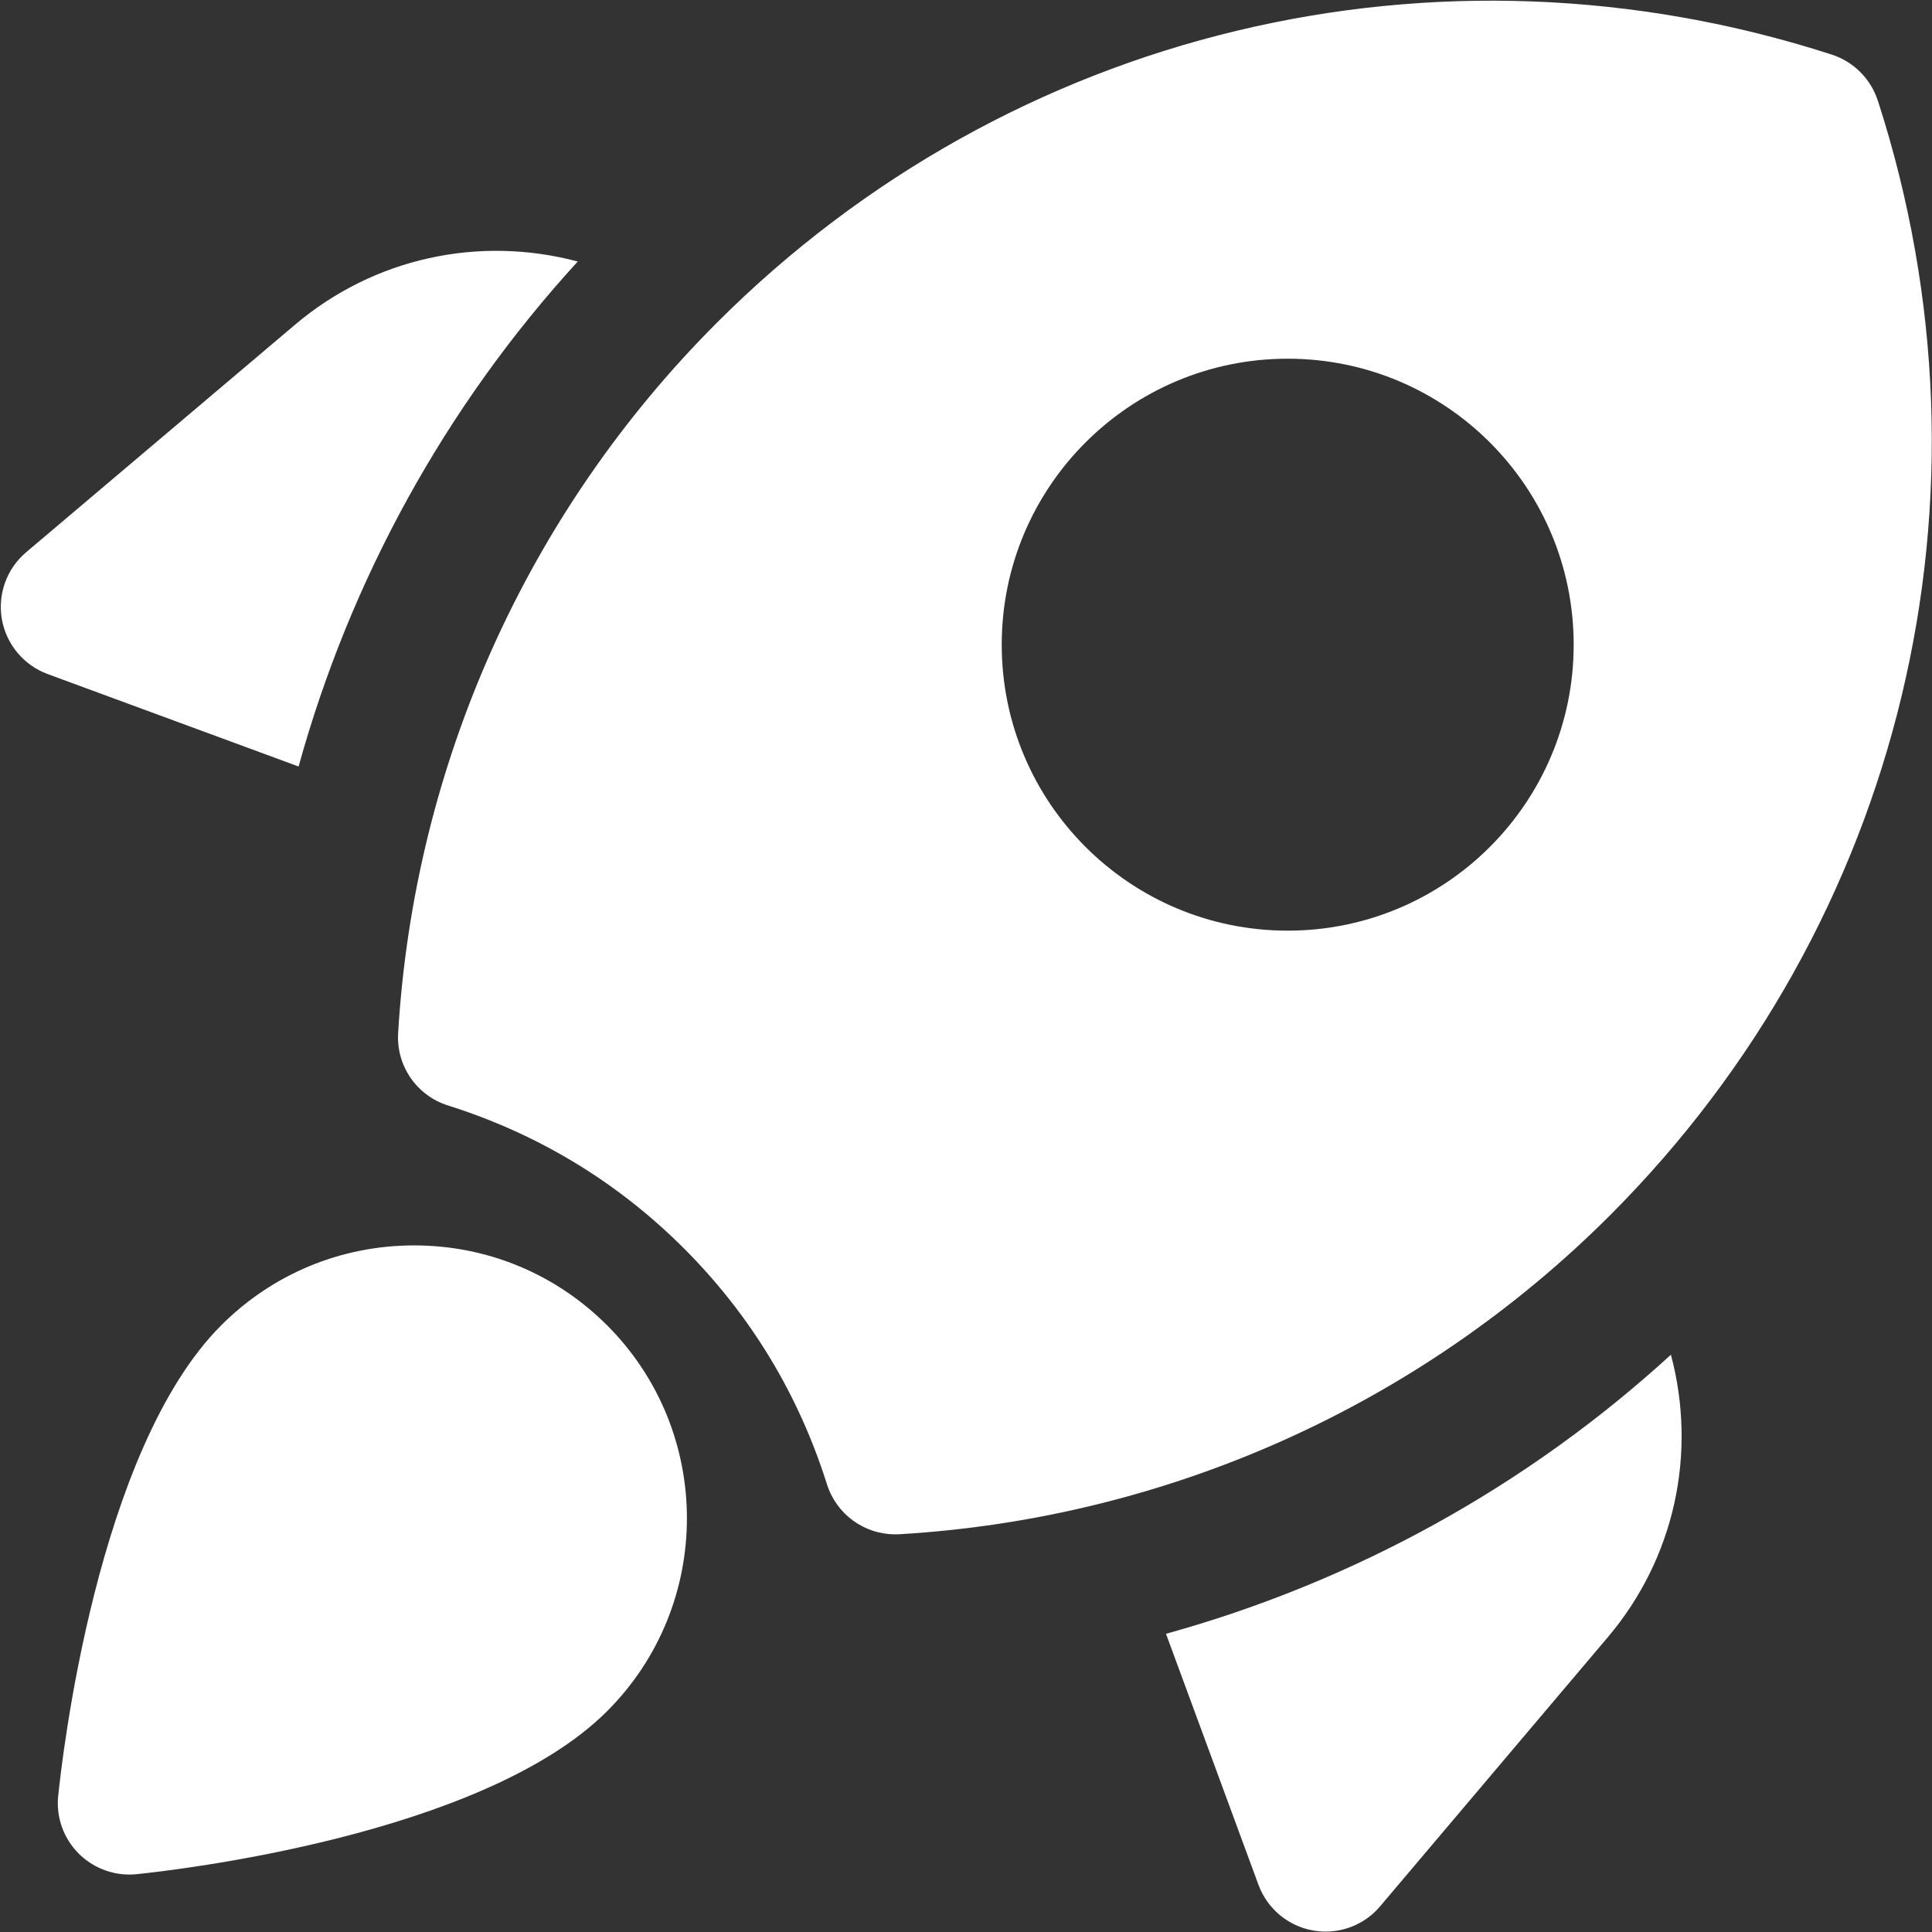 <?xml version="1.0" encoding="UTF-8"?> <svg xmlns="http://www.w3.org/2000/svg" width="205" height="205" viewBox="0 0 205 205" fill="none"><rect x="0" y="0" width="205" height="205" fill="#333333" stroke="none"/><path d="M13.723 198.904C11.723 198.904 9.788 198.107 8.357 196.685C6.744 195.073 5.938 192.825 6.176 190.559C6.555 186.842 10.234 153.862 23.472 140.625C28.943 135.153 36.216 132.147 43.944 132.147C51.682 132.147 58.955 135.163 64.417 140.625C75.711 151.918 75.711 170.287 64.417 181.57C51.18 194.807 18.2 198.487 14.483 198.866C14.227 198.894 13.97 198.904 13.723 198.904Z" fill="white"></path><path d="M199.248 10.676C198.499 8.362 196.679 6.542 194.365 5.793C152.481 -7.748 107.163 3.147 76.079 34.231C55.957 54.353 43.944 81.121 42.244 109.618C42.036 113.088 44.217 116.256 47.535 117.299C57.094 120.314 65.524 125.416 72.578 132.471C79.632 139.526 84.734 147.946 87.75 157.503C88.755 160.671 91.695 162.804 94.976 162.804C95.127 162.804 95.279 162.804 95.431 162.795C123.925 161.107 150.696 149.083 170.818 128.97C201.902 97.885 212.797 52.558 199.256 10.684L199.248 10.676ZM136.635 98.749C119.88 98.749 106.291 85.161 106.291 68.405C106.291 51.65 119.88 38.061 136.635 38.061C153.391 38.061 166.979 51.65 166.979 68.405C166.979 85.161 153.391 98.749 136.635 98.749Z" fill="white"></path><path d="M123.721 173.359L133.535 199.996C134.464 202.528 136.683 204.377 139.338 204.842C139.775 204.918 140.22 204.956 140.656 204.956C142.866 204.956 145 203.989 146.441 202.272L170.602 173.72C177.676 165.366 180.094 154.252 177.297 143.745C161.954 157.779 143.575 167.86 123.721 173.359Z" fill="white"></path><path d="M61.296 27.746C50.799 24.959 39.686 27.367 31.321 34.441L2.769 58.602C0.711 60.347 -0.266 63.05 0.199 65.714C0.673 68.37 2.513 70.579 5.044 71.518L31.682 81.332C37.181 61.476 47.261 43.099 61.295 27.757L61.296 27.746Z" fill="white"></path></svg> 